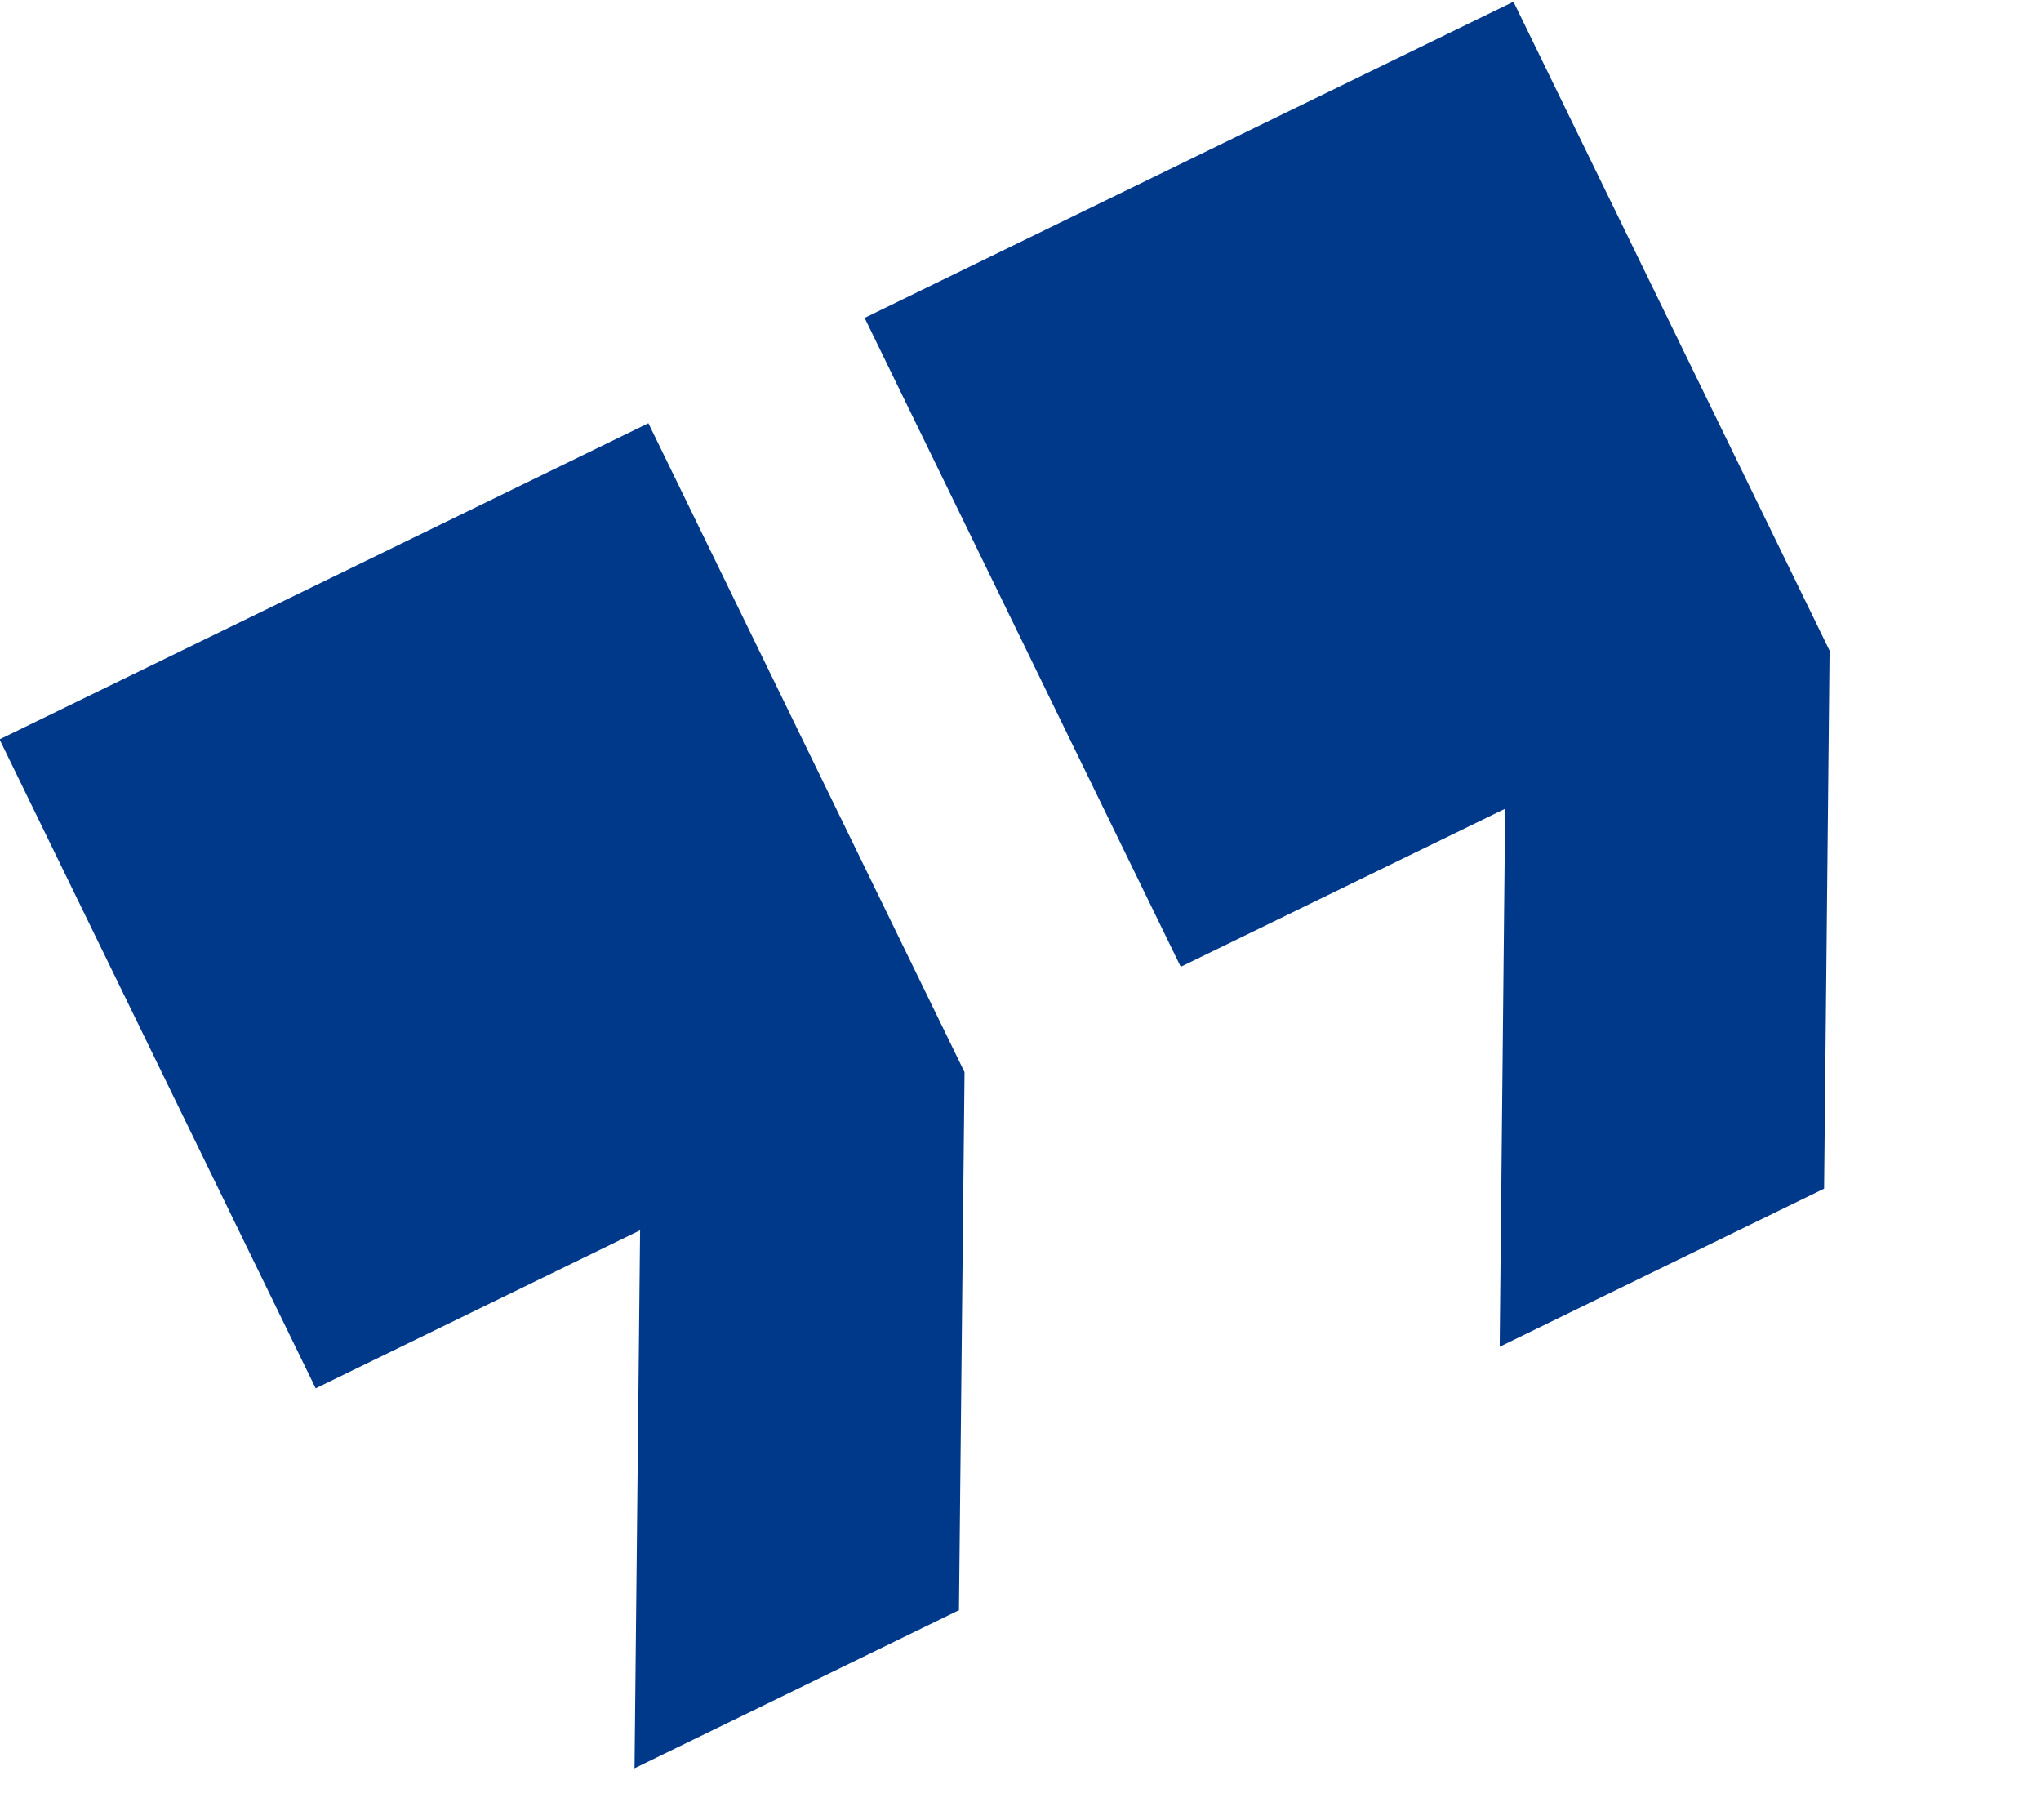 <svg xmlns="http://www.w3.org/2000/svg" width="137.234" height="122.338" viewBox="0 0 137.234 122.338"><defs><style>.a{fill:#003989;}</style></defs><path class="a" d="M114.755,230.217H139.02L155.2,197.863v-48.53h-48.53v48.53h24.265Zm64.707,0h24.265L219.9,197.863v-48.53h-48.53v48.53h24.265Z" transform="matrix(0.899, -0.438, 0.438, 0.899, -161.335, -37.82)"/></svg>